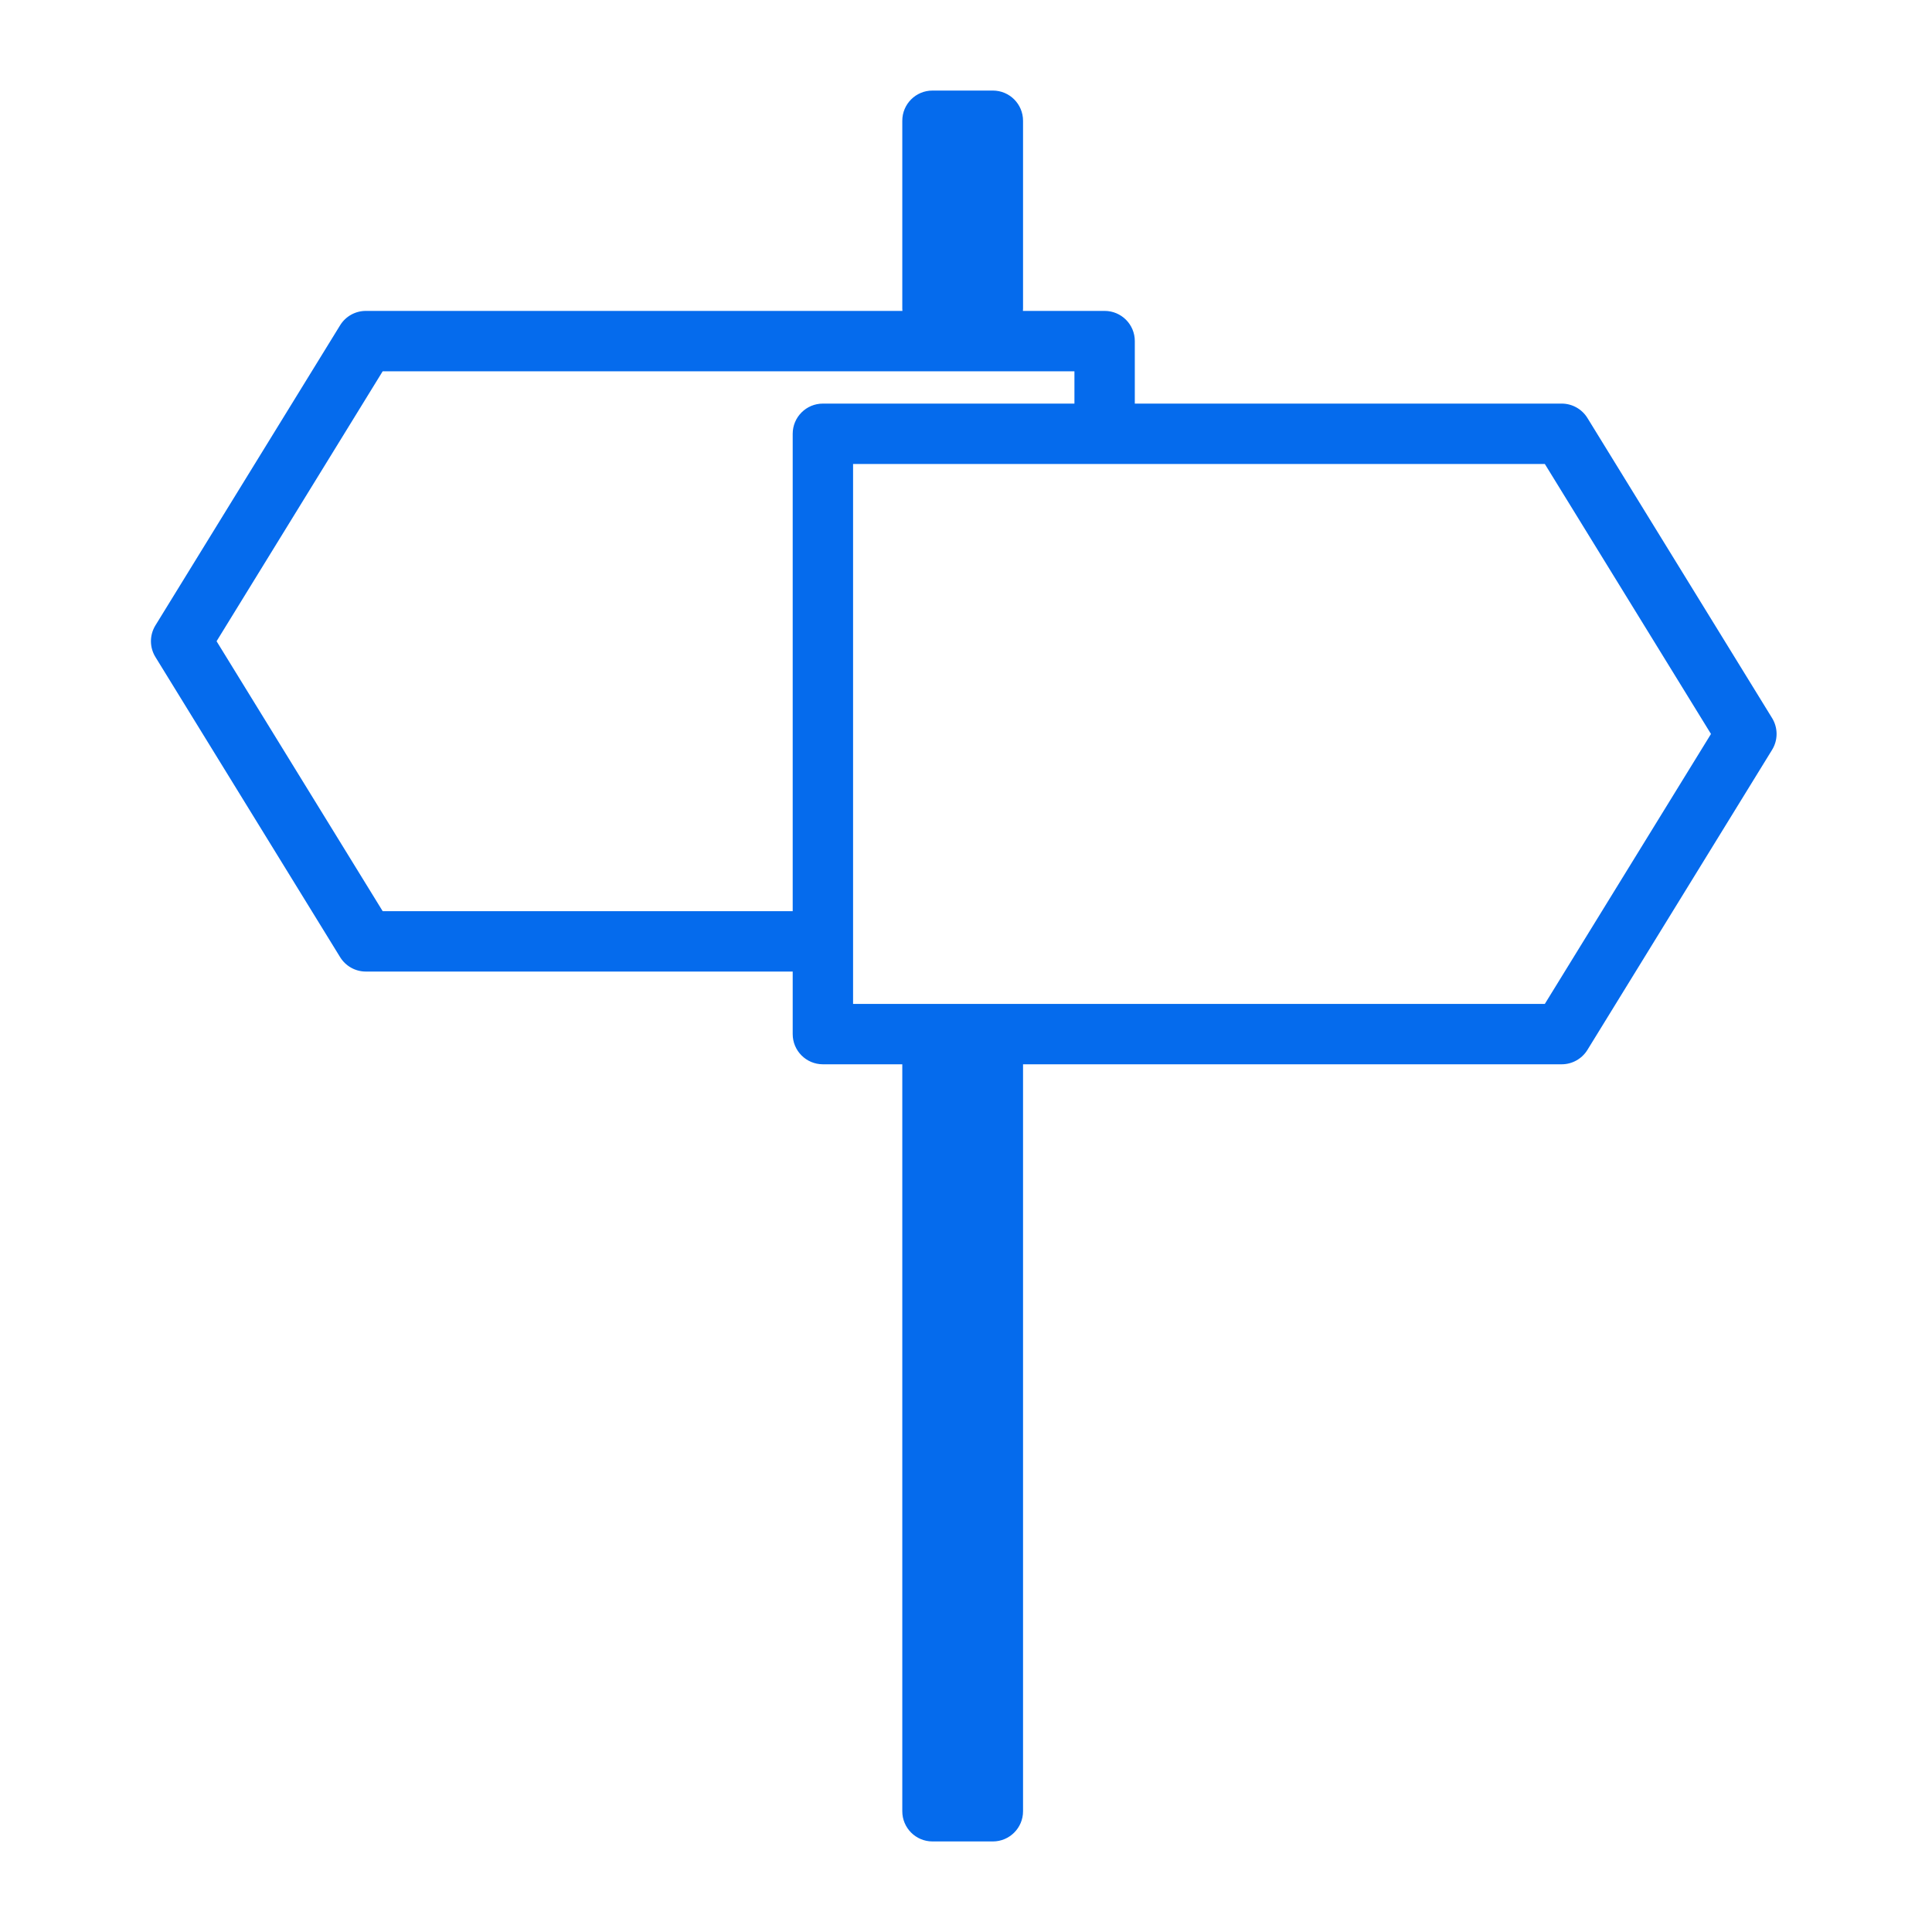 <?xml version="1.0" encoding="UTF-8"?> <svg xmlns="http://www.w3.org/2000/svg" width="40" height="40" viewBox="0 0 40 40" fill="none"><path fill-rule="evenodd" clip-rule="evenodd" d="M18.681 2.5C18.681 2.155 18.96 1.875 19.306 1.875H20.556C20.901 1.875 21.181 2.155 21.181 2.5V6.389C21.181 6.734 20.901 7.014 20.556 7.014H19.306C18.96 7.014 18.681 6.734 18.681 6.389V2.5Z" fill="#056BED"></path><path fill-rule="evenodd" clip-rule="evenodd" d="M18.681 21.944C18.681 21.599 18.96 21.319 19.306 21.319H20.556C20.901 21.319 21.181 21.599 21.181 21.944V37.5C21.181 37.845 20.901 38.125 20.556 38.125H19.306C18.96 38.125 18.681 37.845 18.681 37.5V21.944Z" fill="#056BED"></path><path fill-rule="evenodd" clip-rule="evenodd" d="M7.042 6.734C7.156 6.549 7.357 6.437 7.574 6.437H22.87C23.215 6.437 23.495 6.716 23.495 7.062V8.982H22.245V7.687H7.923L4.484 13.276L7.923 18.865H16.967V20.115H7.574C7.357 20.115 7.156 20.002 7.042 19.817L3.218 13.603C3.094 13.402 3.094 13.149 3.218 12.948L7.042 6.734Z" fill="#056BED"></path><path fill-rule="evenodd" clip-rule="evenodd" d="M32.866 8.654C32.752 8.469 32.55 8.356 32.333 8.356H17.037C16.692 8.356 16.412 8.636 16.412 8.981V21.41C16.412 21.755 16.692 22.035 17.037 22.035H32.333C32.55 22.035 32.752 21.922 32.866 21.737L36.69 15.523C36.813 15.322 36.813 15.069 36.69 14.868L32.866 8.654ZM31.984 9.606L35.424 15.196L31.984 20.785H17.662V9.606H31.984Z" fill="#056BED"></path></svg> 